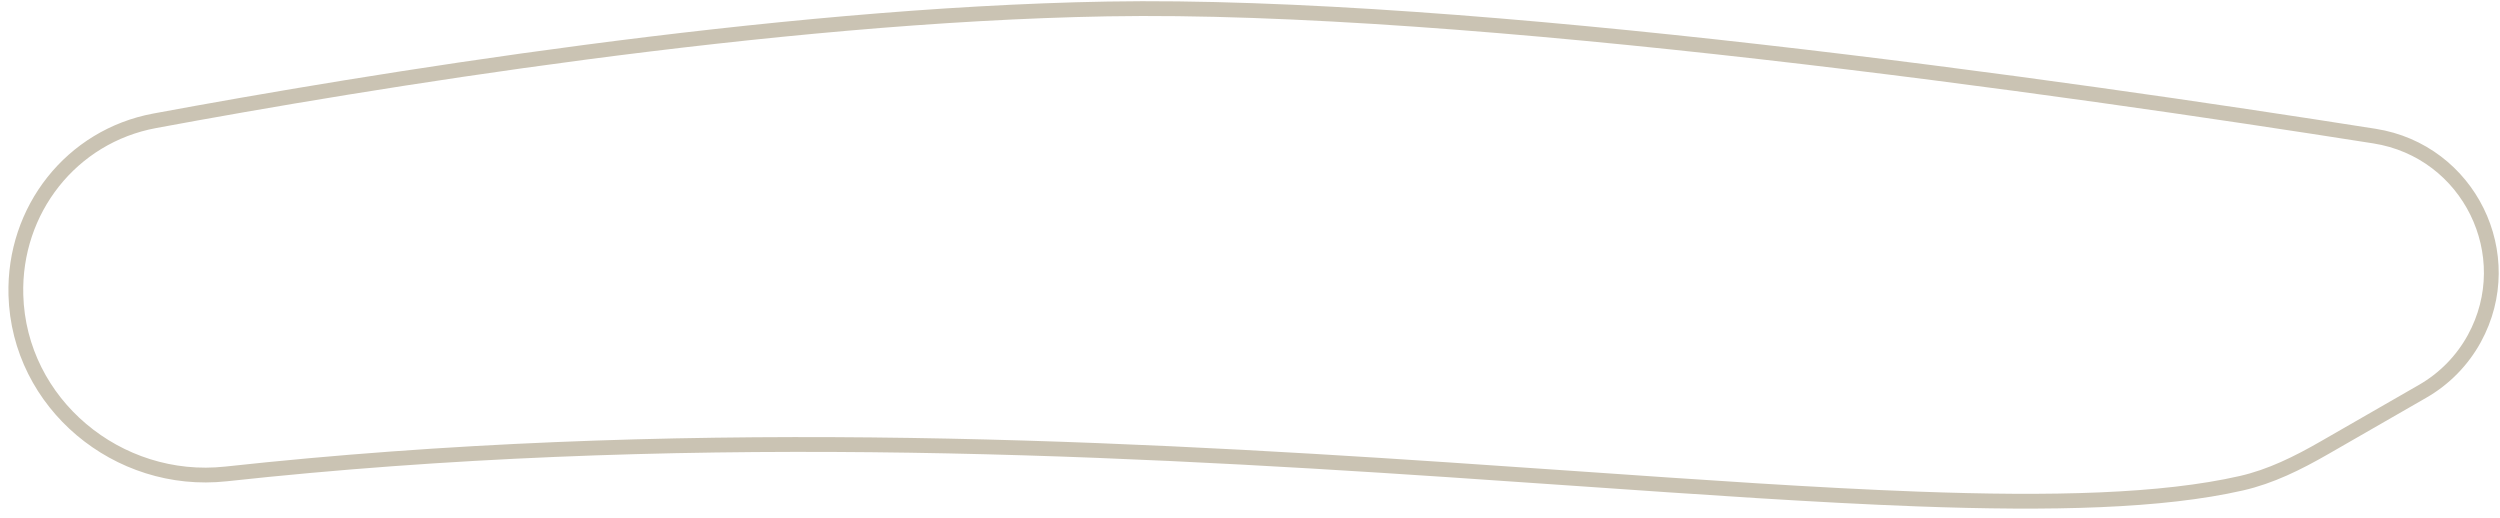 <?xml version="1.0" encoding="UTF-8"?> <svg xmlns="http://www.w3.org/2000/svg" width="169" height="35" viewBox="0 0 169 35" fill="none"><path d="M151.515 32.666C146.143 33.892 138.716 34.069 129.613 33.732C122.797 33.48 115.074 32.943 106.609 32.354C103.778 32.157 100.865 31.954 97.875 31.755C74.025 30.161 45.356 28.762 15.279 32.038C7.959 32.835 1.28 27.285 1.074 19.948C0.914 14.195 4.827 9.209 10.46 8.165C24.89 5.49 52.183 1.005 74.852 0.605C99.309 0.174 139.485 5.887 160.514 9.2C166.909 10.208 170.355 17.243 167.265 22.887C166.451 24.373 165.245 25.604 163.777 26.448L157.134 30.267C155.324 31.308 153.499 32.214 151.515 32.666Z" stroke="#CAC3B3"></path></svg> 